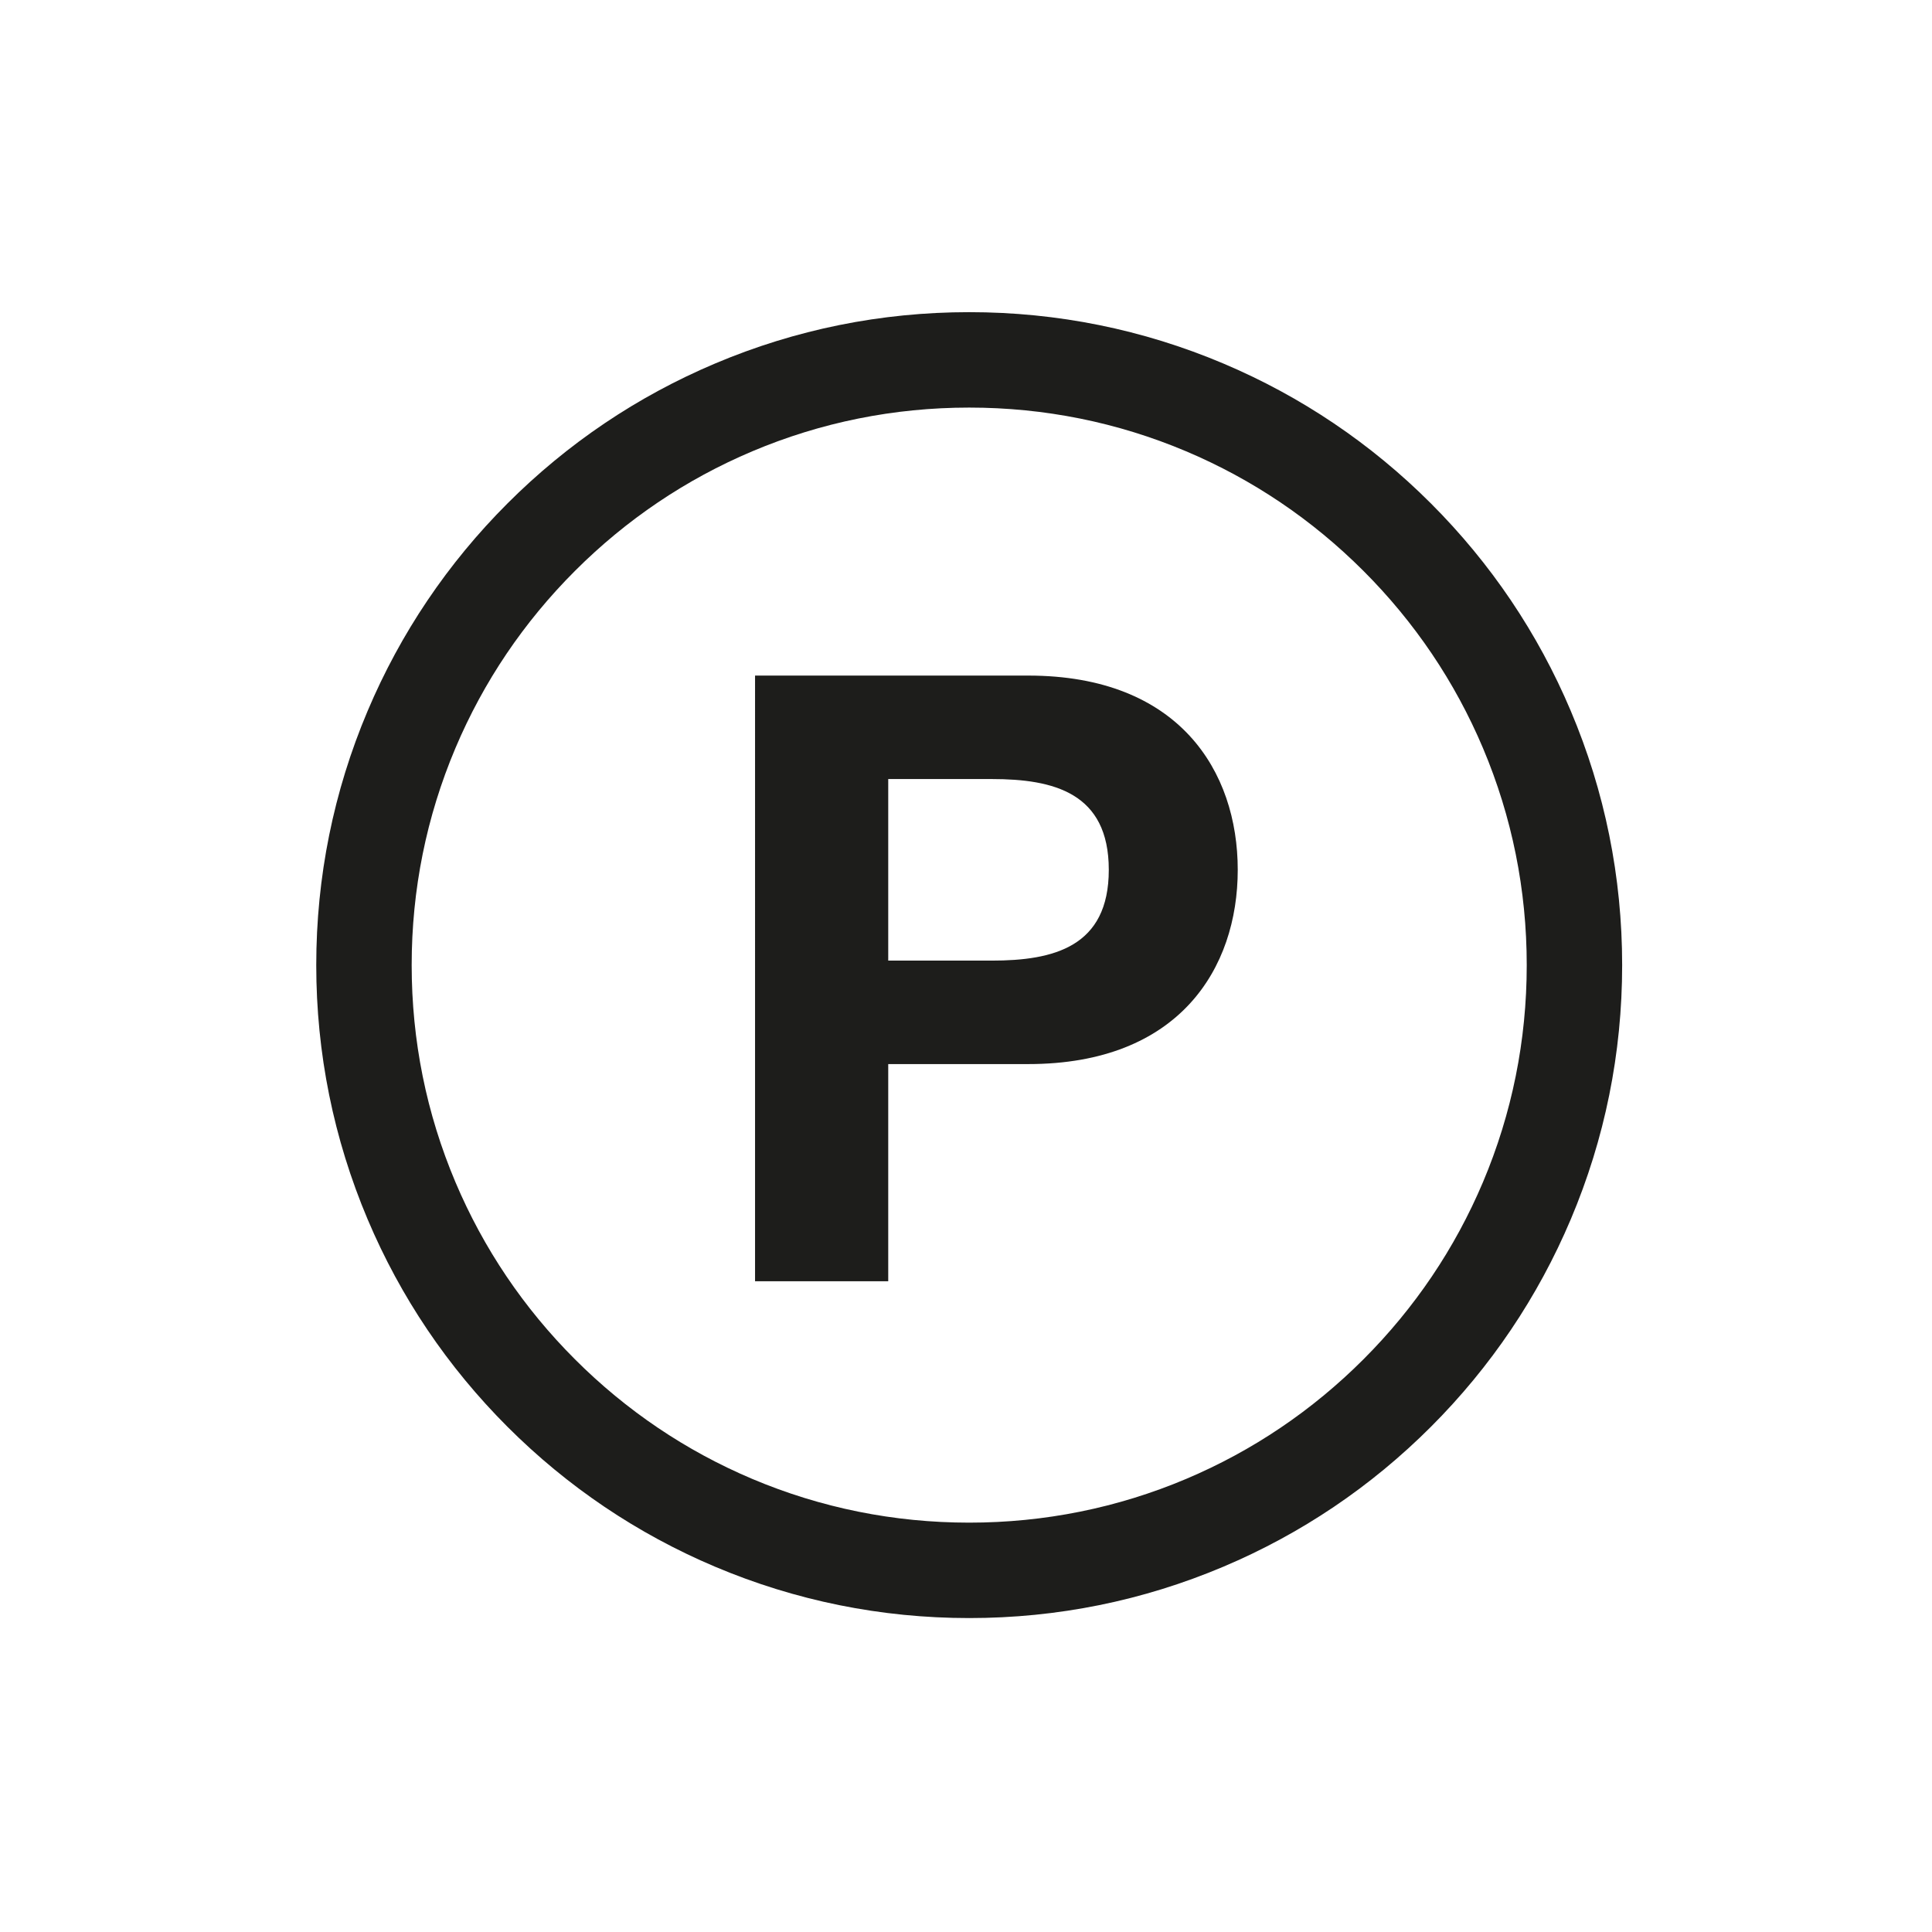 <?xml version="1.0" encoding="utf-8"?>
<!-- Generator: Adobe Illustrator 21.0.0, SVG Export Plug-In . SVG Version: 6.00 Build 0)  -->
<svg version="1.1" id="Ebene_1" xmlns="http://www.w3.org/2000/svg" xmlns:xlink="http://www.w3.org/1999/xlink" x="0px" y="0px"
	 viewBox="0 0 1417.3 1417.3" style="enable-background:new 0 0 1417.3 1417.3;" xml:space="preserve">
<style type="text/css">
	.st0{fill:#1D1D1B;}
</style>
<g>
	<path class="st0" d="M553.9,495.6h200.4c110.8,0,153.7,70.3,153.7,142.5s-42.9,142.5-153.7,142.5H651.6v159.3h-97.7V495.6z
		 M651.6,704.7h75.9c45.4,0,85.9-10,85.9-66.6s-40.5-66.6-85.9-66.6h-75.9V704.7z"/>
</g>
<path class="st0" d="M711,1187c-64.6,0-127.4-12.7-186.5-37.7c-57-24.1-108.3-58.7-152.2-102.6c-44-44-78.5-95.2-102.6-152.2
	C244.7,835.3,232,772.6,232,708s12.7-127.4,37.7-186.5c24.1-57,58.7-108.3,102.6-152.2c44-44,95.2-78.5,152.2-102.6
	c59.1-25,121.8-37.7,186.5-37.7s127.4,12.7,186.5,37.7c57,24.1,108.3,58.7,152.2,102.6c44,44,78.5,95.2,102.6,152.2
	c25,59.1,37.7,121.8,37.7,186.5s-12.7,127.4-37.7,186.5c-24.1,57-58.7,108.3-102.6,152.2c-44,44-95.2,78.5-152.2,102.6
	C838.4,1174.3,775.7,1187,711,1187z M711,299c-55.2,0-108.8,10.8-159.2,32.1c-48.7,20.6-92.4,50.1-130,87.7
	c-37.6,37.6-67.1,81.3-87.7,130C312.8,599.2,302,652.7,302,708s10.8,108.8,32.1,159.2c20.6,48.7,50.1,92.4,87.7,130
	c37.6,37.6,81.3,67.1,130,87.7c50.4,21.3,104,32.1,159.2,32.1c55.2,0,108.8-10.8,159.2-32.1c48.7-20.6,92.4-50.1,130-87.7
	c37.6-37.6,67.1-81.3,87.7-130c21.3-50.4,32.1-104,32.1-159.2s-10.8-108.8-32.1-159.2c-20.6-48.7-50.1-92.4-87.7-130
	c-37.6-37.6-81.3-67.1-130-87.7C819.8,309.8,766.2,299,711,299z"/>
</svg>
